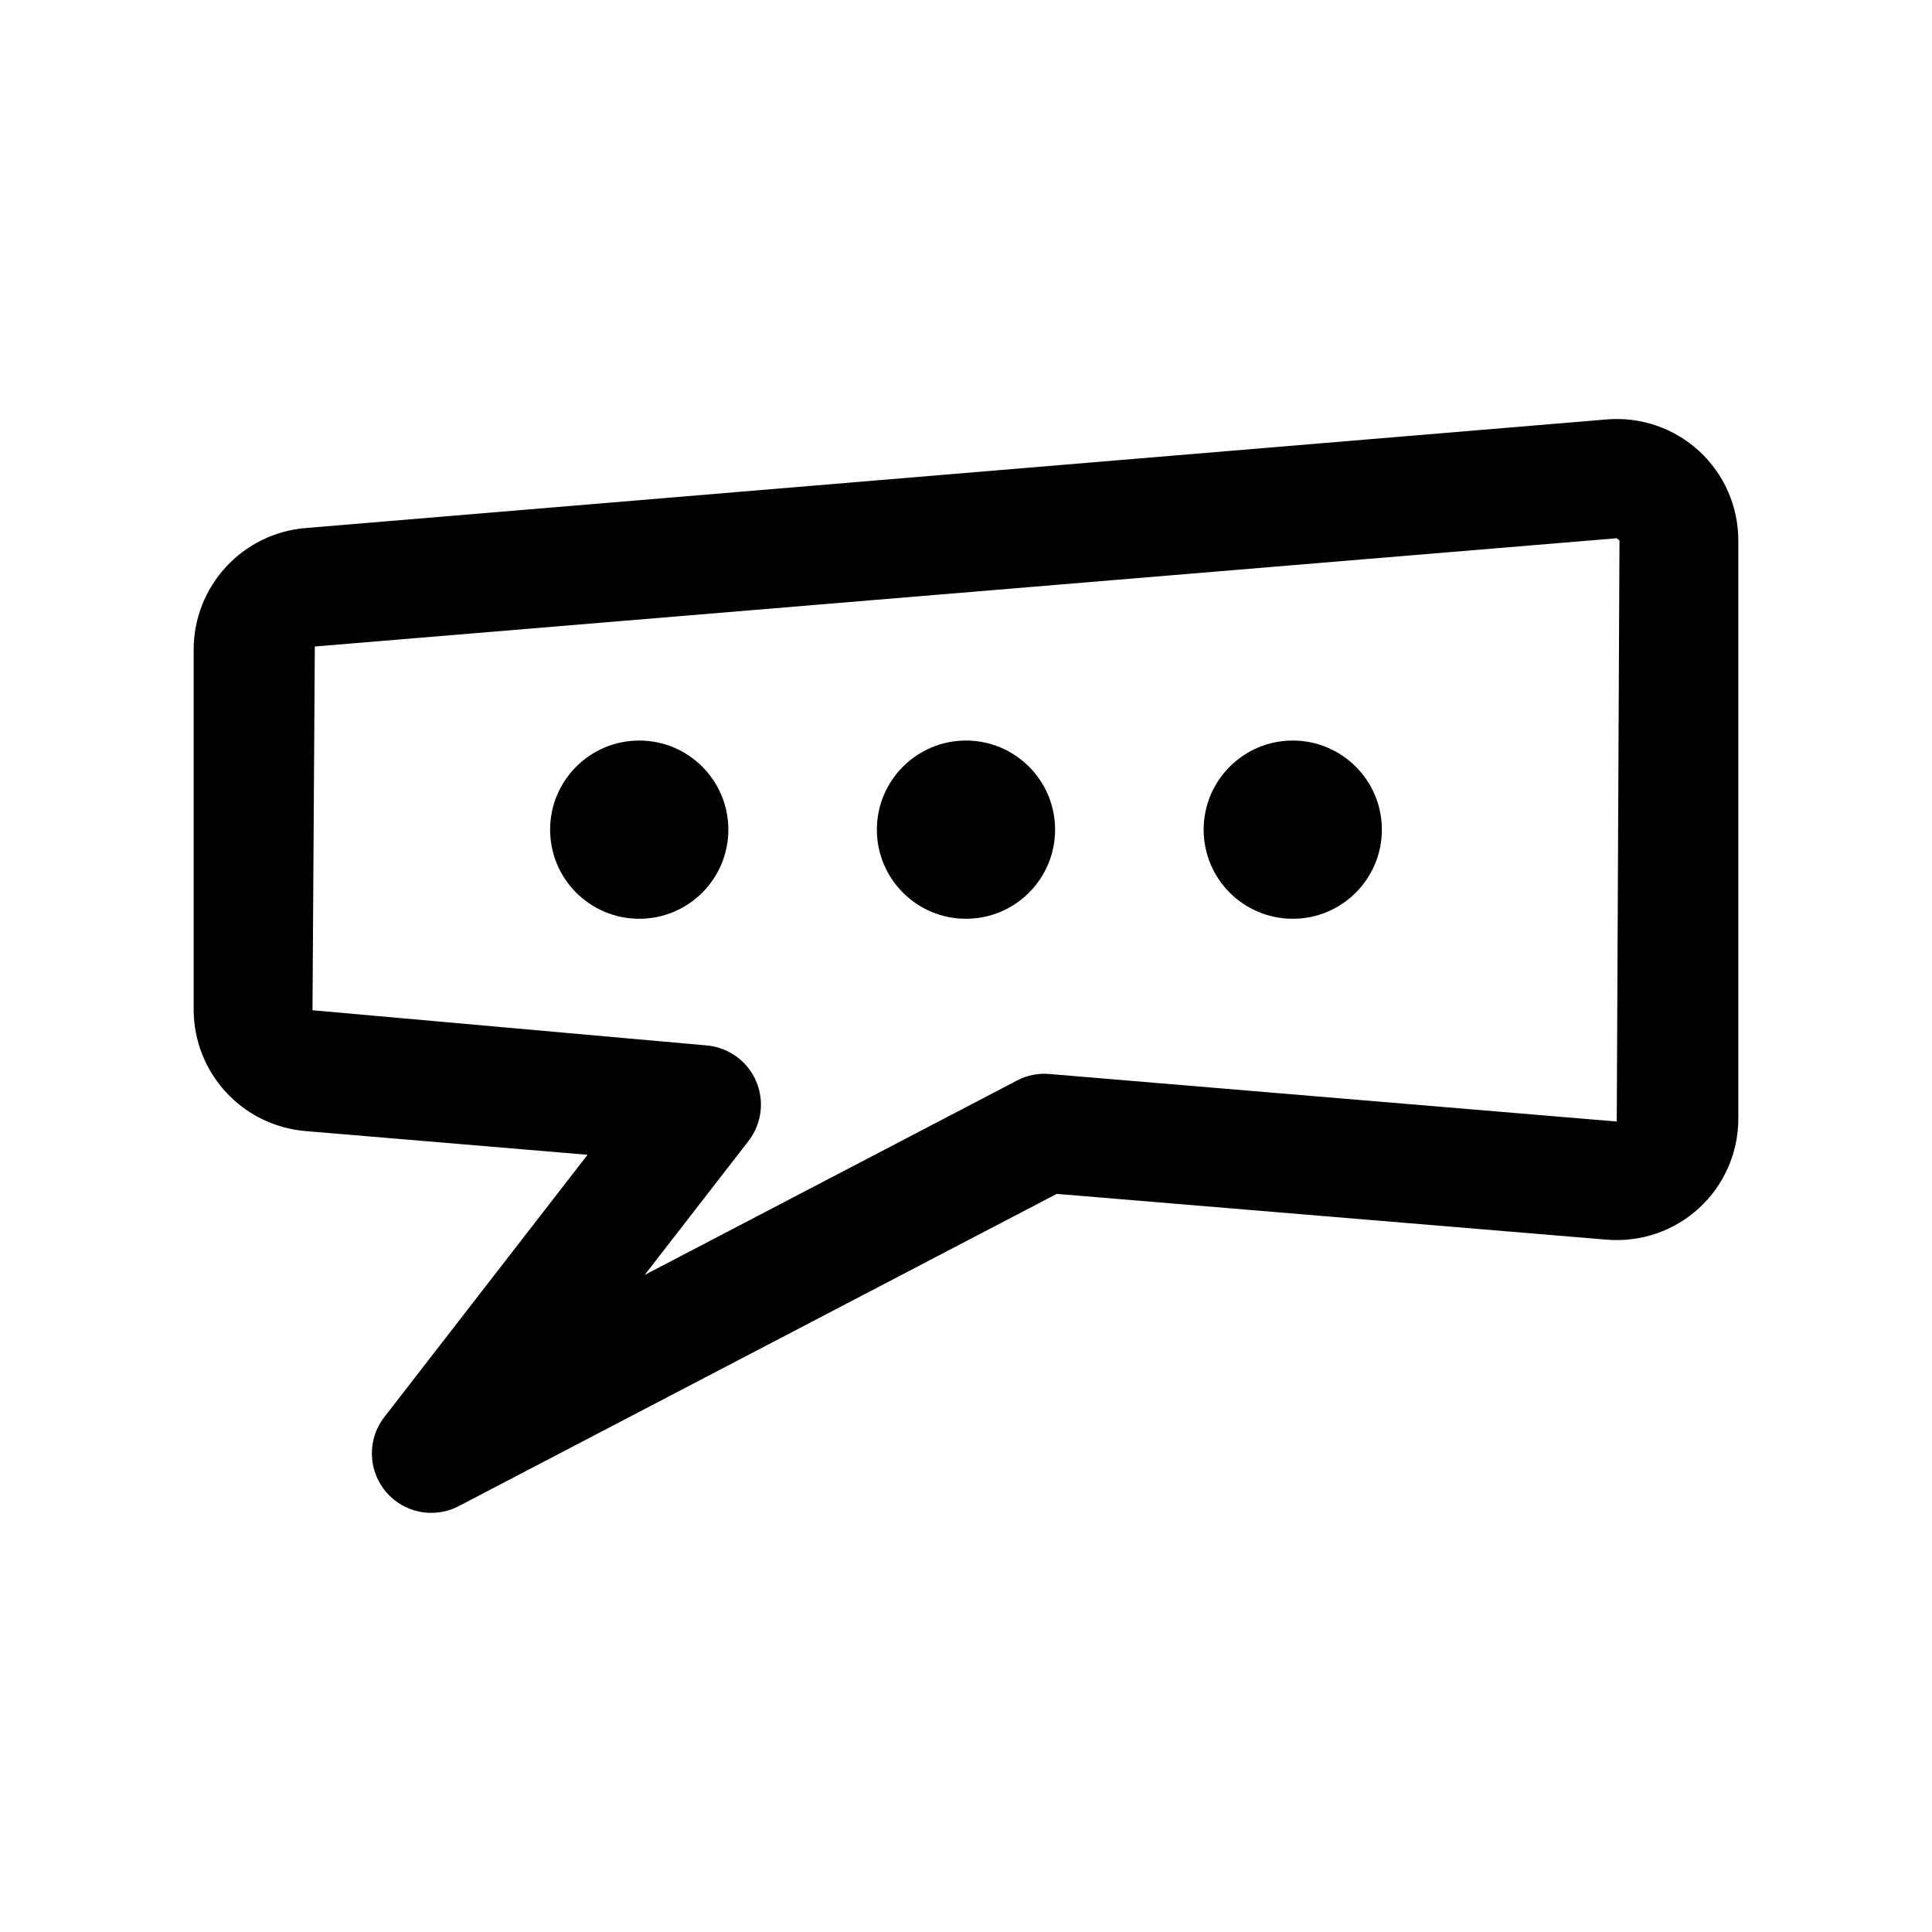 <?xml version="1.0" encoding="UTF-8"?>
<!-- Uploaded to: ICON Repo, www.iconrepo.com, Generator: ICON Repo Mixer Tools -->
<svg fill="#000000" width="800px" height="800px" version="1.1" viewBox="144 144 512 512" xmlns="http://www.w3.org/2000/svg">
 <g>
  <path d="m337.02 363.87c0 13.043-10.574 23.613-23.617 23.613s-23.617-10.57-23.617-23.613c0-13.043 10.574-23.617 23.617-23.617s23.617 10.574 23.617 23.617"/>
  <path d="m510.21 363.87c0 13.043-10.574 23.613-23.617 23.613-13.043 0-23.613-10.57-23.613-23.613 0-13.043 10.57-23.617 23.613-23.617 13.043 0 23.617 10.574 23.617 23.617"/>
  <path d="m423.61 363.87c0 13.043-10.57 23.613-23.613 23.613s-23.617-10.57-23.617-23.613c0-13.043 10.574-23.617 23.617-23.617s23.613 10.574 23.613 23.617"/>
  <path d="m258.3 544.92c-3.945 0-7.746-1.48-10.652-4.148-2.906-2.672-4.703-6.332-5.035-10.266-0.336-3.93 0.82-7.844 3.234-10.965l53.859-69.512-74.895-6.297h0.004c-8.02-0.707-15.484-4.379-20.938-10.301-5.453-5.918-8.504-13.656-8.555-21.707v-95.738c0.043-8.055 3.09-15.801 8.547-21.727 5.453-5.926 12.922-9.602 20.945-10.312l345.03-28.797c8.969-0.742 17.84 2.305 24.457 8.398 6.617 6.098 10.379 14.691 10.371 23.688v153.25c-0.004 8.992-3.773 17.57-10.387 23.656-6.617 6.086-15.48 9.125-24.441 8.383l-145.79-12.137-158.46 82.734c-2.246 1.18-4.75 1.797-7.289 1.793zm314.16-258.28-345.03 28.688-0.617 96.398 104.41 9.32c3.785 0.316 7.324 1.992 9.973 4.711 2.644 2.719 4.219 6.305 4.434 10.094 0.215 3.789-0.949 7.527-3.273 10.527l-27.504 35.488 98.668-51.516c2.637-1.398 5.621-2 8.594-1.73l150.34 12.594 0.727-153.98z"/>
 </g>
</svg>